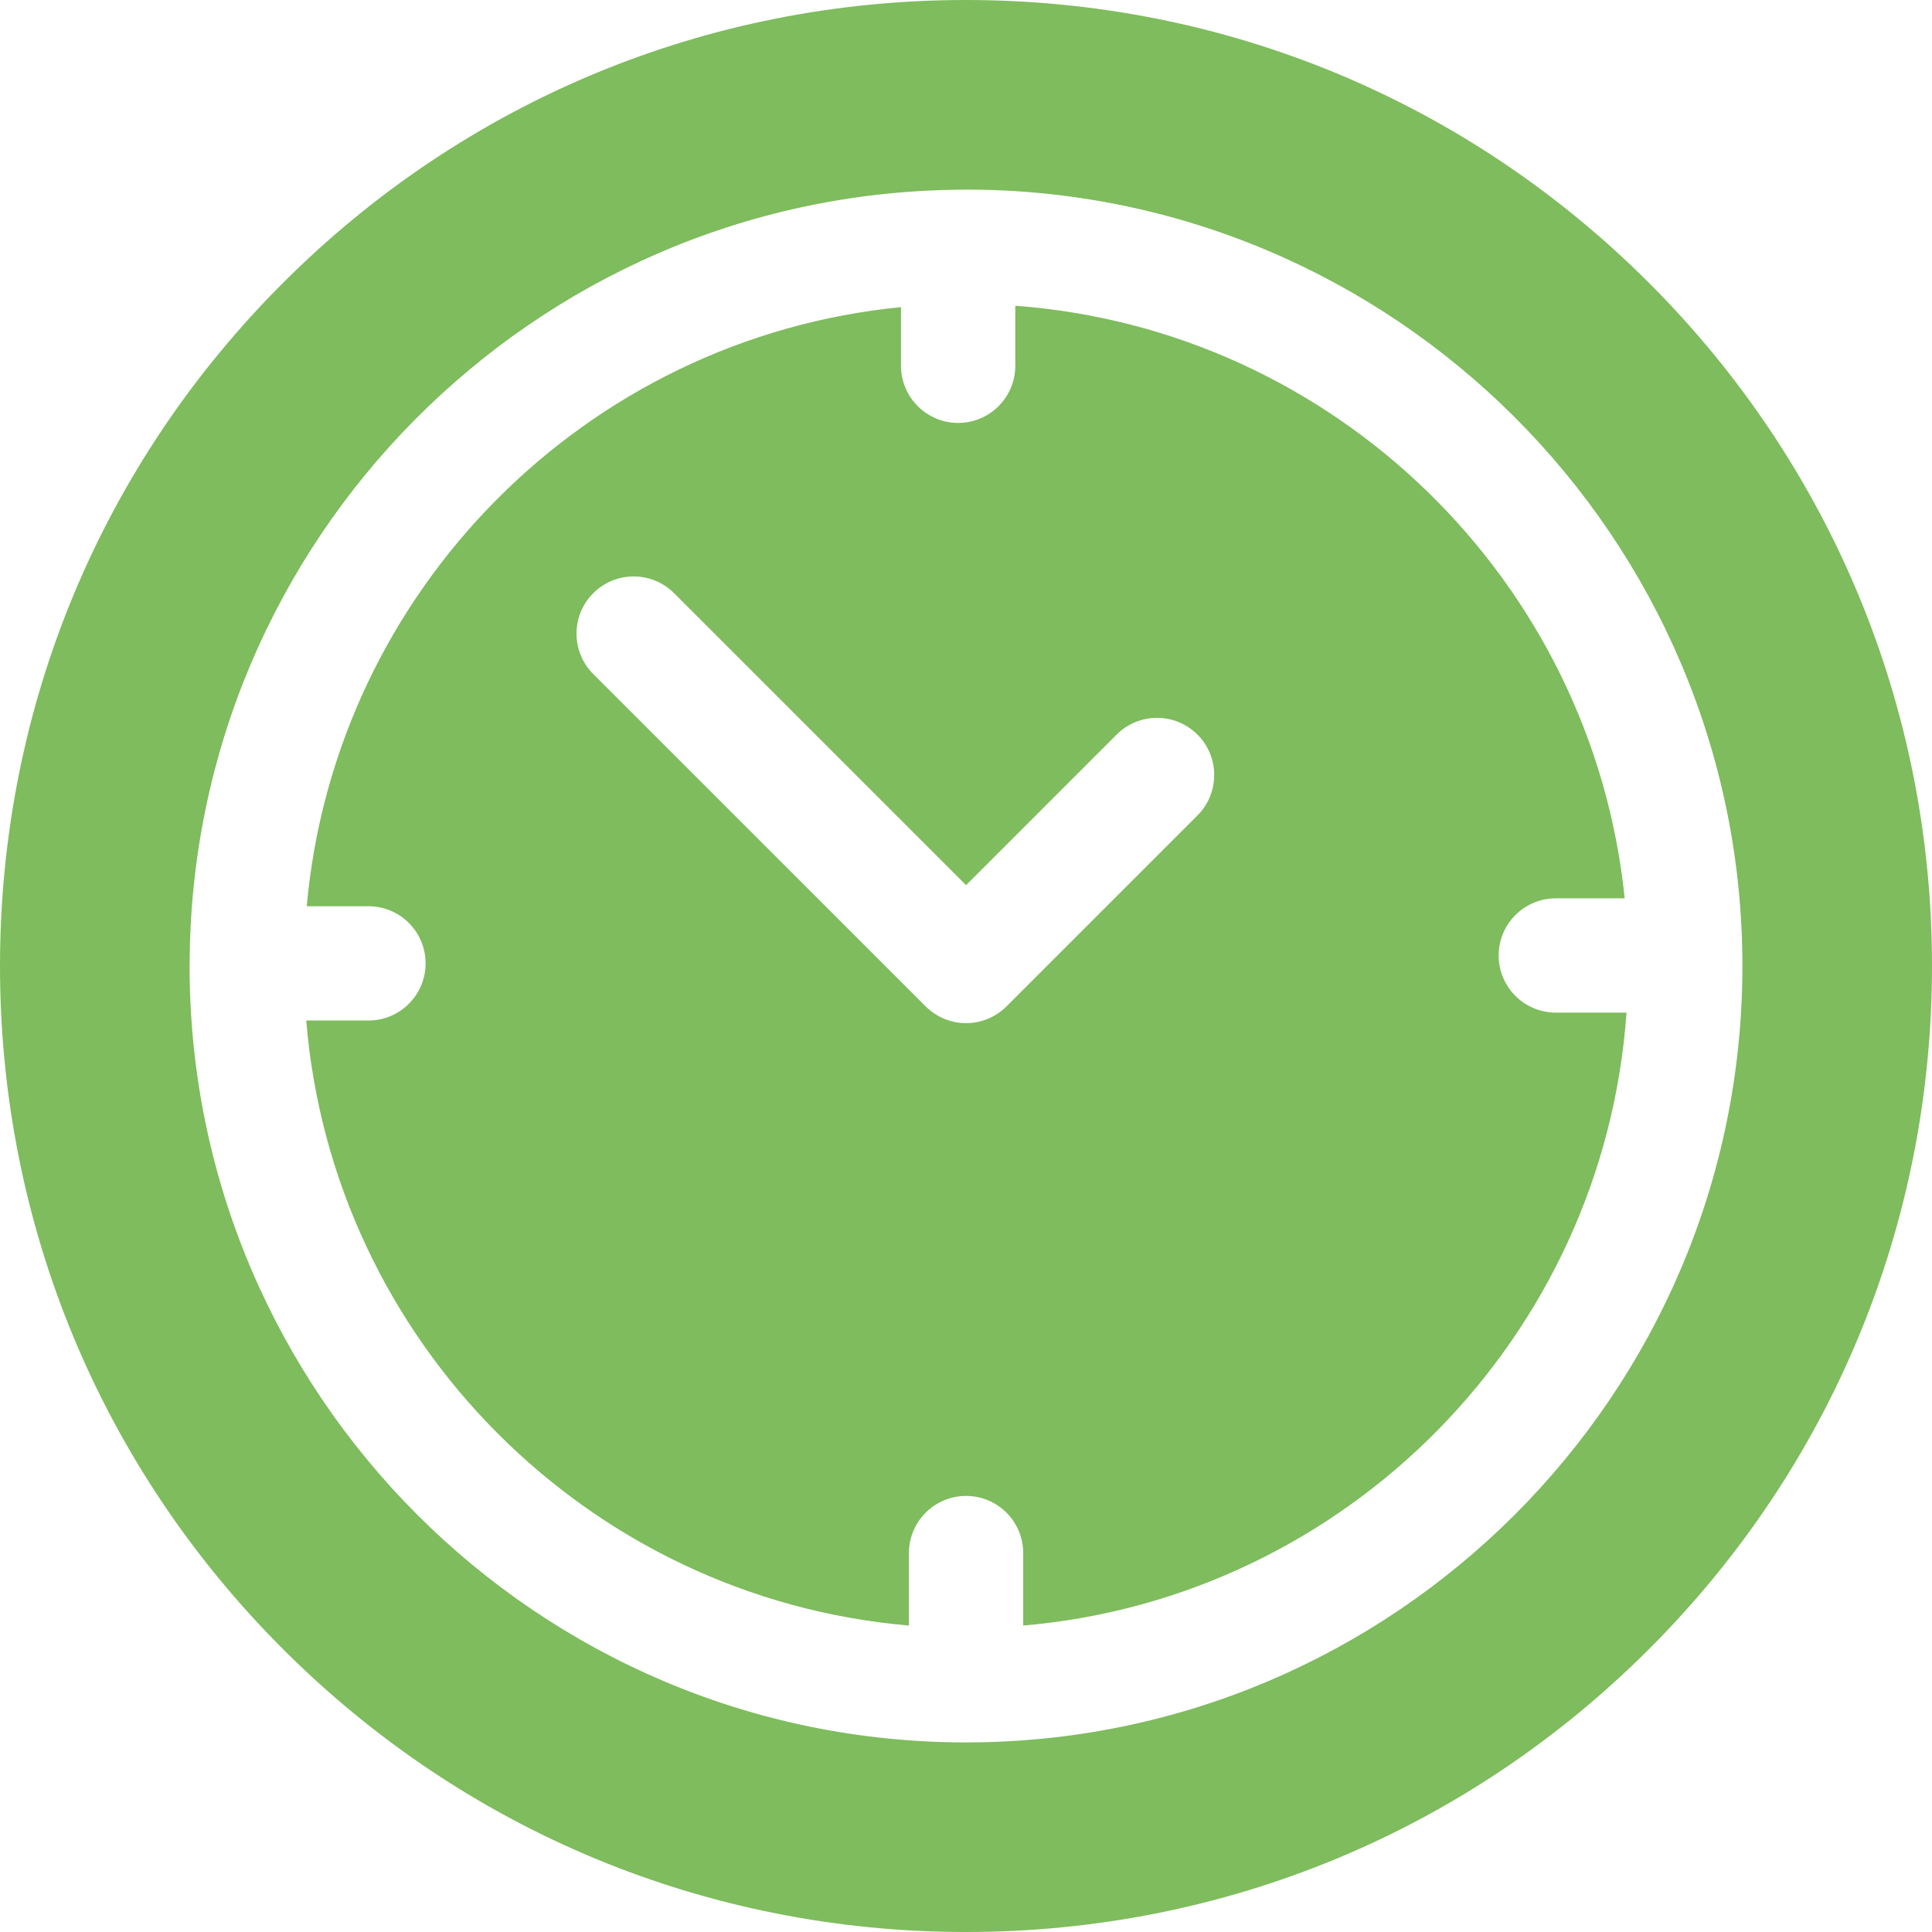 <svg width="31" height="31" viewBox="0 0 31 31" fill="none" xmlns="http://www.w3.org/2000/svg">
<g clip-path="url(#clip0_298_778)">
<path d="M26.46 4.54C23.533 1.612 19.64 0 15.5 0C11.36 0 7.467 1.612 4.54 4.54C1.612 7.467 0 11.36 0 15.5C0 19.64 1.612 23.533 4.54 26.46C7.467 29.388 11.36 31 15.5 31C19.64 31 23.533 29.388 26.46 26.46C29.388 23.533 31 19.64 31 15.5C31 11.36 29.388 7.467 26.46 4.54ZM15.5 27.958C8.631 27.958 3.042 22.369 3.042 15.5C3.042 15.489 3.043 15.478 3.043 15.466C3.043 15.464 3.042 15.461 3.042 15.458C3.042 15.453 3.043 15.449 3.043 15.444C3.073 8.657 8.558 3.135 15.331 3.045C15.345 3.044 15.359 3.042 15.373 3.042C15.382 3.042 15.39 3.043 15.399 3.044C15.433 3.043 15.466 3.042 15.5 3.042C22.369 3.042 27.958 8.631 27.958 15.5C27.958 22.369 22.369 27.958 15.5 27.958Z" fill="#7EBC5D"/>
<path d="M24.964 16.248C24.457 16.248 24.047 15.838 24.047 15.331C24.047 14.825 24.457 14.414 24.964 14.414H26.069C25.55 9.324 21.422 5.285 16.291 4.906V5.868C16.291 6.375 15.881 6.786 15.374 6.786C14.868 6.786 14.457 6.375 14.457 5.868V4.928C9.403 5.423 5.377 9.475 4.922 14.541H5.912C6.418 14.541 6.829 14.951 6.829 15.458C6.829 15.964 6.418 16.375 5.912 16.375H4.914C5.336 21.522 9.442 25.642 14.584 26.083V24.921C14.584 24.414 14.995 24.003 15.501 24.003C16.008 24.003 16.418 24.414 16.418 24.921V26.083C21.602 25.638 25.734 21.454 26.098 16.248H24.964ZM19.214 13.084L16.15 16.148C15.978 16.32 15.745 16.417 15.501 16.417C15.258 16.417 15.025 16.32 14.853 16.148L9.519 10.815C9.161 10.457 9.161 9.876 9.519 9.518C9.877 9.16 10.458 9.16 10.816 9.518L15.501 14.203L17.917 11.787C18.275 11.429 18.856 11.429 19.214 11.787C19.572 12.145 19.572 12.726 19.214 13.084Z" fill="#7EBC5D"/>
</g>
<defs>
<clipPath id="clip0_298_778">
<rect width="31" height="31" fill="white"/>
</clipPath>
</defs>
</svg>
